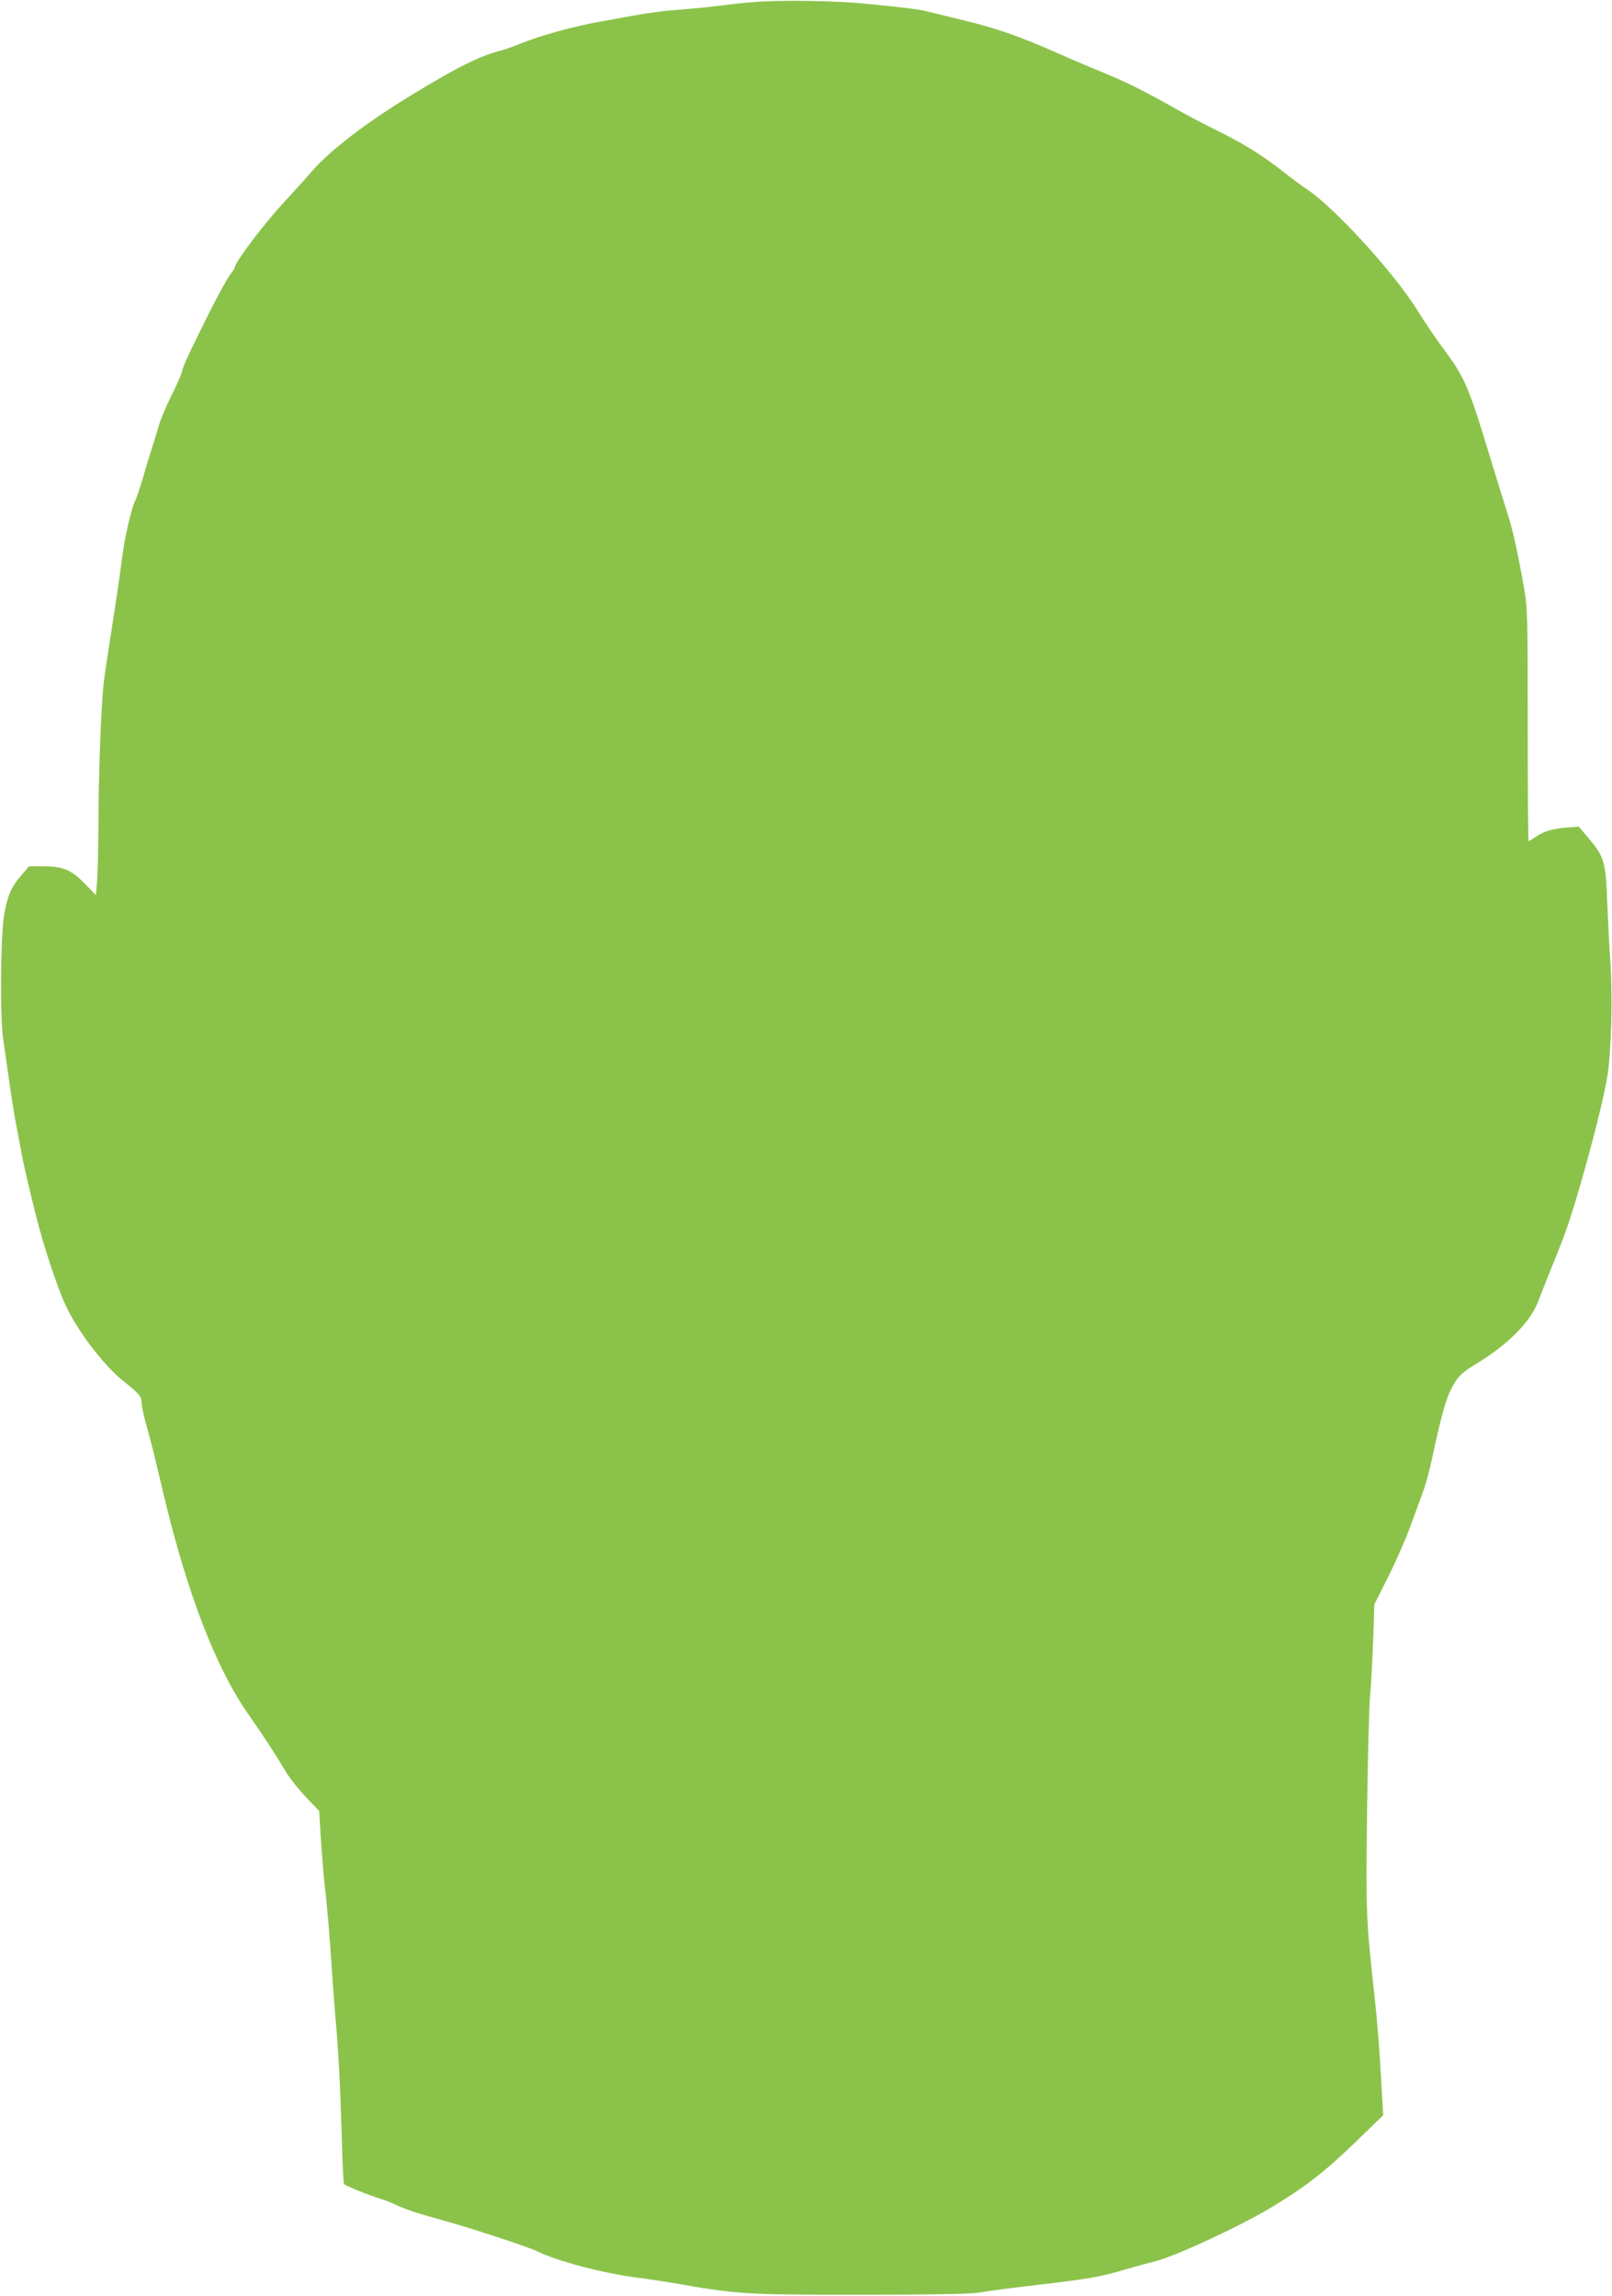 <?xml version="1.0" standalone="no"?>
<!DOCTYPE svg PUBLIC "-//W3C//DTD SVG 20010904//EN"
 "http://www.w3.org/TR/2001/REC-SVG-20010904/DTD/svg10.dtd">
<svg version="1.0" xmlns="http://www.w3.org/2000/svg"
 width="899pt" height="1280pt" viewBox="0 0 899 1280"
 preserveAspectRatio="xMidYMid meet">
<g transform="translate(0,1280) scale(0.1,-0.1)"
fill="#8bc34a" stroke="none">
<path d="M4220 12790 c-63 -5 -149 -14 -190 -20 -41 -5 -129 -15 -195 -20
-154 -12 -214 -20 -375 -50 -25 -5 -74 -14 -110 -20 -152 -27 -337 -78 -452
-125 -34 -14 -79 -30 -98 -35 -119 -29 -248 -93 -505 -250 -254 -154 -459
-312 -560 -430 -27 -32 -103 -116 -168 -186 -102 -112 -257 -318 -257 -343 0
-5 -10 -21 -22 -36 -25 -32 -96 -165 -174 -325 -78 -159 -92 -190 -100 -225
-4 -16 -31 -77 -60 -135 -29 -58 -60 -132 -69 -165 -10 -33 -25 -85 -35 -115
-10 -30 -33 -104 -50 -165 -18 -60 -38 -122 -46 -137 -21 -40 -60 -210 -73
-318 -11 -83 -26 -191 -61 -417 -23 -145 -30 -192 -40 -268 -15 -114 -30 -494
-31 -793 -1 -141 -4 -290 -8 -330 l-6 -73 -63 65 c-76 77 -121 96 -233 96
l-77 0 -41 -48 c-58 -66 -79 -115 -98 -223 -20 -123 -24 -564 -5 -694 7 -49
22 -153 33 -230 10 -77 28 -187 39 -245 11 -58 26 -139 34 -180 8 -41 22 -104
31 -140 8 -36 29 -121 46 -190 39 -157 118 -398 164 -496 65 -142 213 -336
320 -422 92 -73 105 -88 105 -126 0 -17 12 -71 26 -121 27 -97 36 -132 96
-385 131 -552 293 -972 473 -1228 88 -126 149 -220 210 -322 22 -36 72 -99
112 -141 l73 -76 10 -164 c6 -90 15 -200 20 -244 14 -113 28 -285 40 -465 5
-85 15 -207 20 -270 17 -185 28 -397 36 -672 3 -141 9 -260 13 -265 6 -10 138
-63 206 -84 22 -6 56 -20 75 -29 52 -26 141 -55 270 -90 137 -37 470 -146 520
-170 120 -59 372 -125 575 -151 50 -6 126 -18 170 -25 382 -67 415 -69 1055
-69 417 0 609 4 668 12 86 14 176 25 327 43 291 34 353 45 494 87 63 18 135
38 160 44 106 24 481 198 656 304 188 114 294 197 460 357 l159 154 -13 228
c-7 125 -21 307 -32 404 -52 480 -51 474 -45 1052 4 300 11 595 17 655 6 61
13 200 17 310 l7 200 78 155 c42 85 97 209 121 275 24 66 55 151 69 188 14 37
35 112 47 165 62 286 82 360 119 428 32 60 52 80 142 135 172 105 294 229 338
344 10 28 38 97 61 155 24 58 58 144 76 191 74 191 222 735 249 914 22 143 29
442 16 630 -6 88 -14 242 -18 342 -7 215 -17 247 -103 349 l-55 65 -65 -5
c-83 -7 -129 -20 -174 -51 -20 -14 -39 -25 -41 -25 -3 0 -5 291 -5 647 0 605
-1 654 -20 762 -36 205 -63 324 -92 416 -16 50 -58 185 -93 300 -121 400 -144
456 -253 604 -44 58 -117 166 -163 240 -128 203 -451 557 -601 659 -40 27
-102 73 -138 102 -107 85 -220 157 -362 227 -73 36 -169 86 -213 111 -192 109
-308 167 -420 212 -66 27 -185 77 -265 113 -217 96 -347 141 -535 186 -93 23
-186 45 -205 50 -36 9 -137 22 -340 41 -155 16 -459 20 -600 10z"/>
</g>
</svg>
